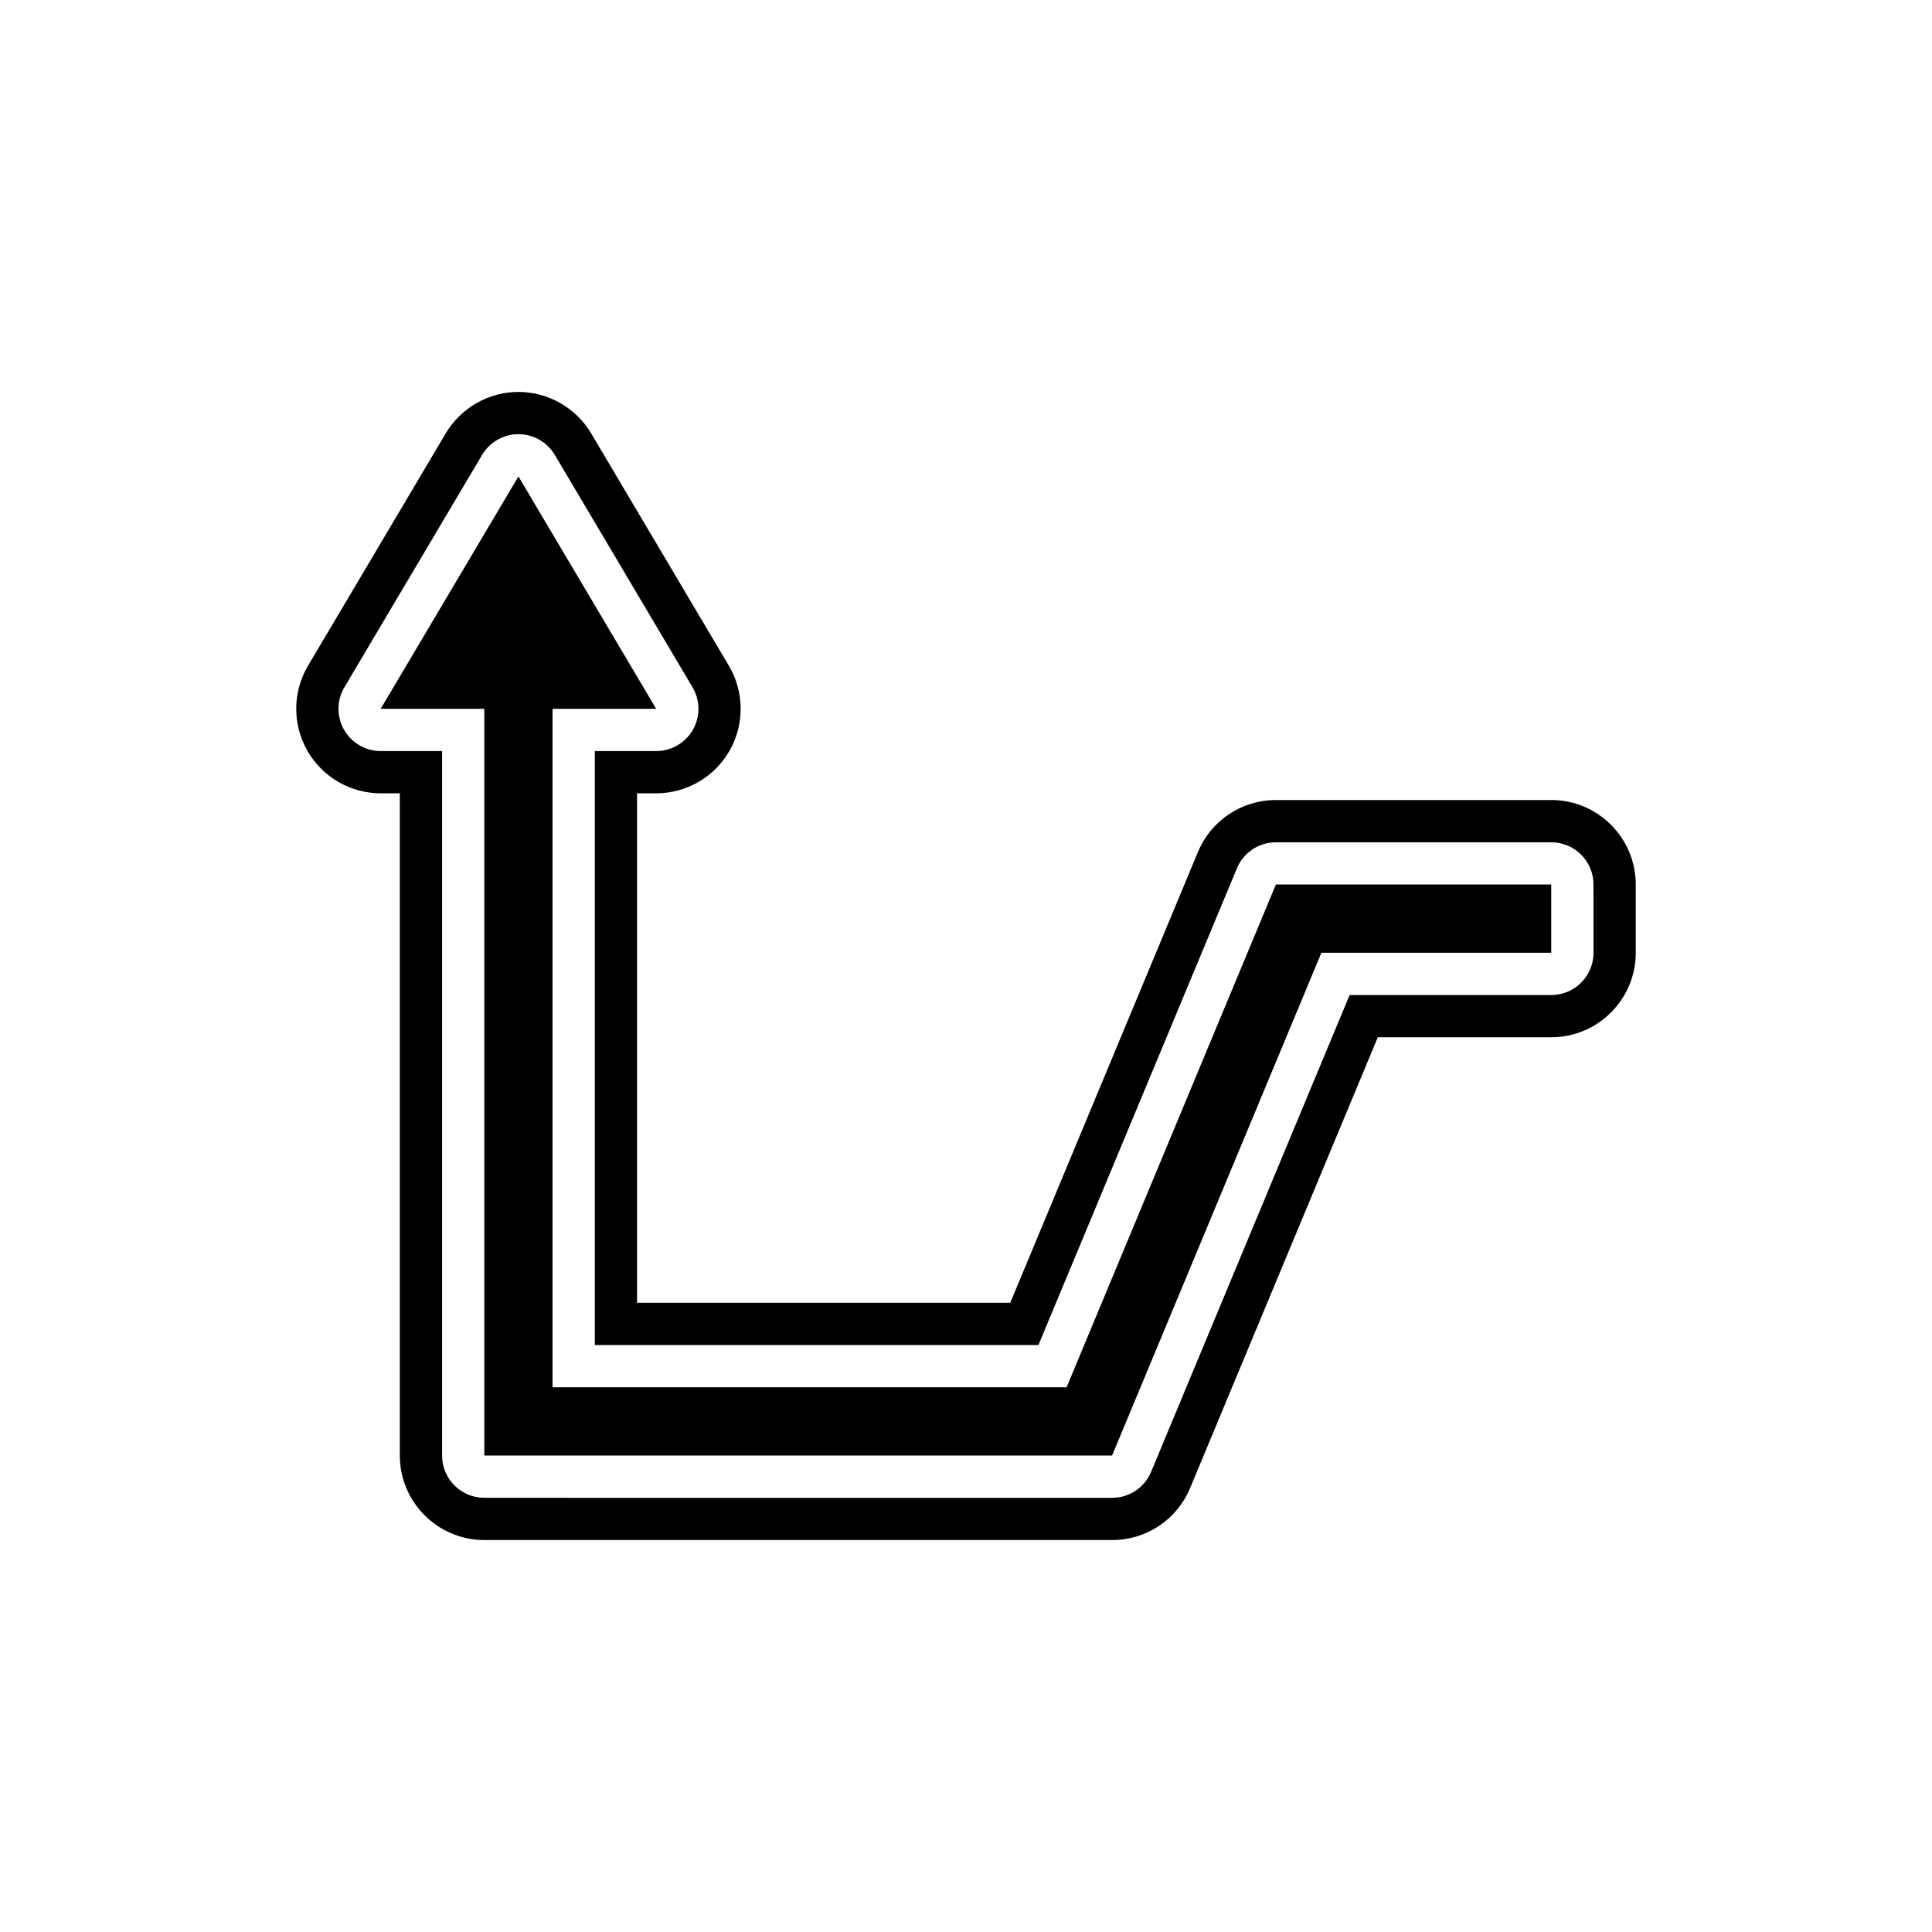 <?xml version="1.0" encoding="UTF-8"?>
<!-- Uploaded to: SVG Repo, www.svgrepo.com, Generator: SVG Repo Mixer Tools -->
<svg fill="#000000" width="800px" height="800px" version="1.1" viewBox="144 144 512 512" xmlns="http://www.w3.org/2000/svg">
 <g>
  <path d="m426.66 511.64h-136.23v-179.8h27.461l-36.5-61.586-36.504 61.586h27.461v197.89h166.37l55.469-133.24h60.906v-18.09h-72.965z"/>
  <path d="m555.1 356.02h-72.965c-9.07 0-17.188 5.41-20.676 13.785l-49.73 119.45-98.898 0.004v-135.02h5.066c8.023 0 15.48-4.332 19.449-11.301 3.981-6.973 3.91-15.598-0.188-22.508l-36.5-61.59c-4.012-6.769-11.398-10.973-19.266-10.973s-15.254 4.207-19.266 10.977l-36.5 61.586c-4.094 6.91-4.164 15.535-0.191 22.5 3.973 6.977 11.43 11.309 19.457 11.309h5.066v175.5c0 12.348 10.043 22.391 22.391 22.391h166.37c9.07 0 17.188-5.41 20.676-13.785l49.738-119.46h45.969c12.348 0 22.391-10.047 22.391-22.391v-18.09c0-12.348-10.043-22.391-22.391-22.391zm11.195 40.48c0 6.184-5.012 11.195-11.195 11.195h-53.438l-52.602 126.35c-1.738 4.176-5.816 6.894-10.336 6.894l-166.37-0.004c-6.184 0-11.195-5.012-11.195-11.195v-186.7h-16.262c-4.023 0-7.734-2.16-9.727-5.652-1.996-3.496-1.957-7.789 0.094-11.25l36.5-61.586c2.016-3.402 5.68-5.488 9.633-5.488 3.953 0 7.613 2.086 9.633 5.488l36.5 61.586c2.051 3.461 2.09 7.754 0.094 11.25-1.988 3.492-5.703 5.652-9.727 5.652h-16.262v157.41h117.56l52.602-126.34c1.738-4.176 5.816-6.894 10.336-6.894h72.965c6.184 0 11.195 5.012 11.195 11.195z"/>
 </g>
</svg>